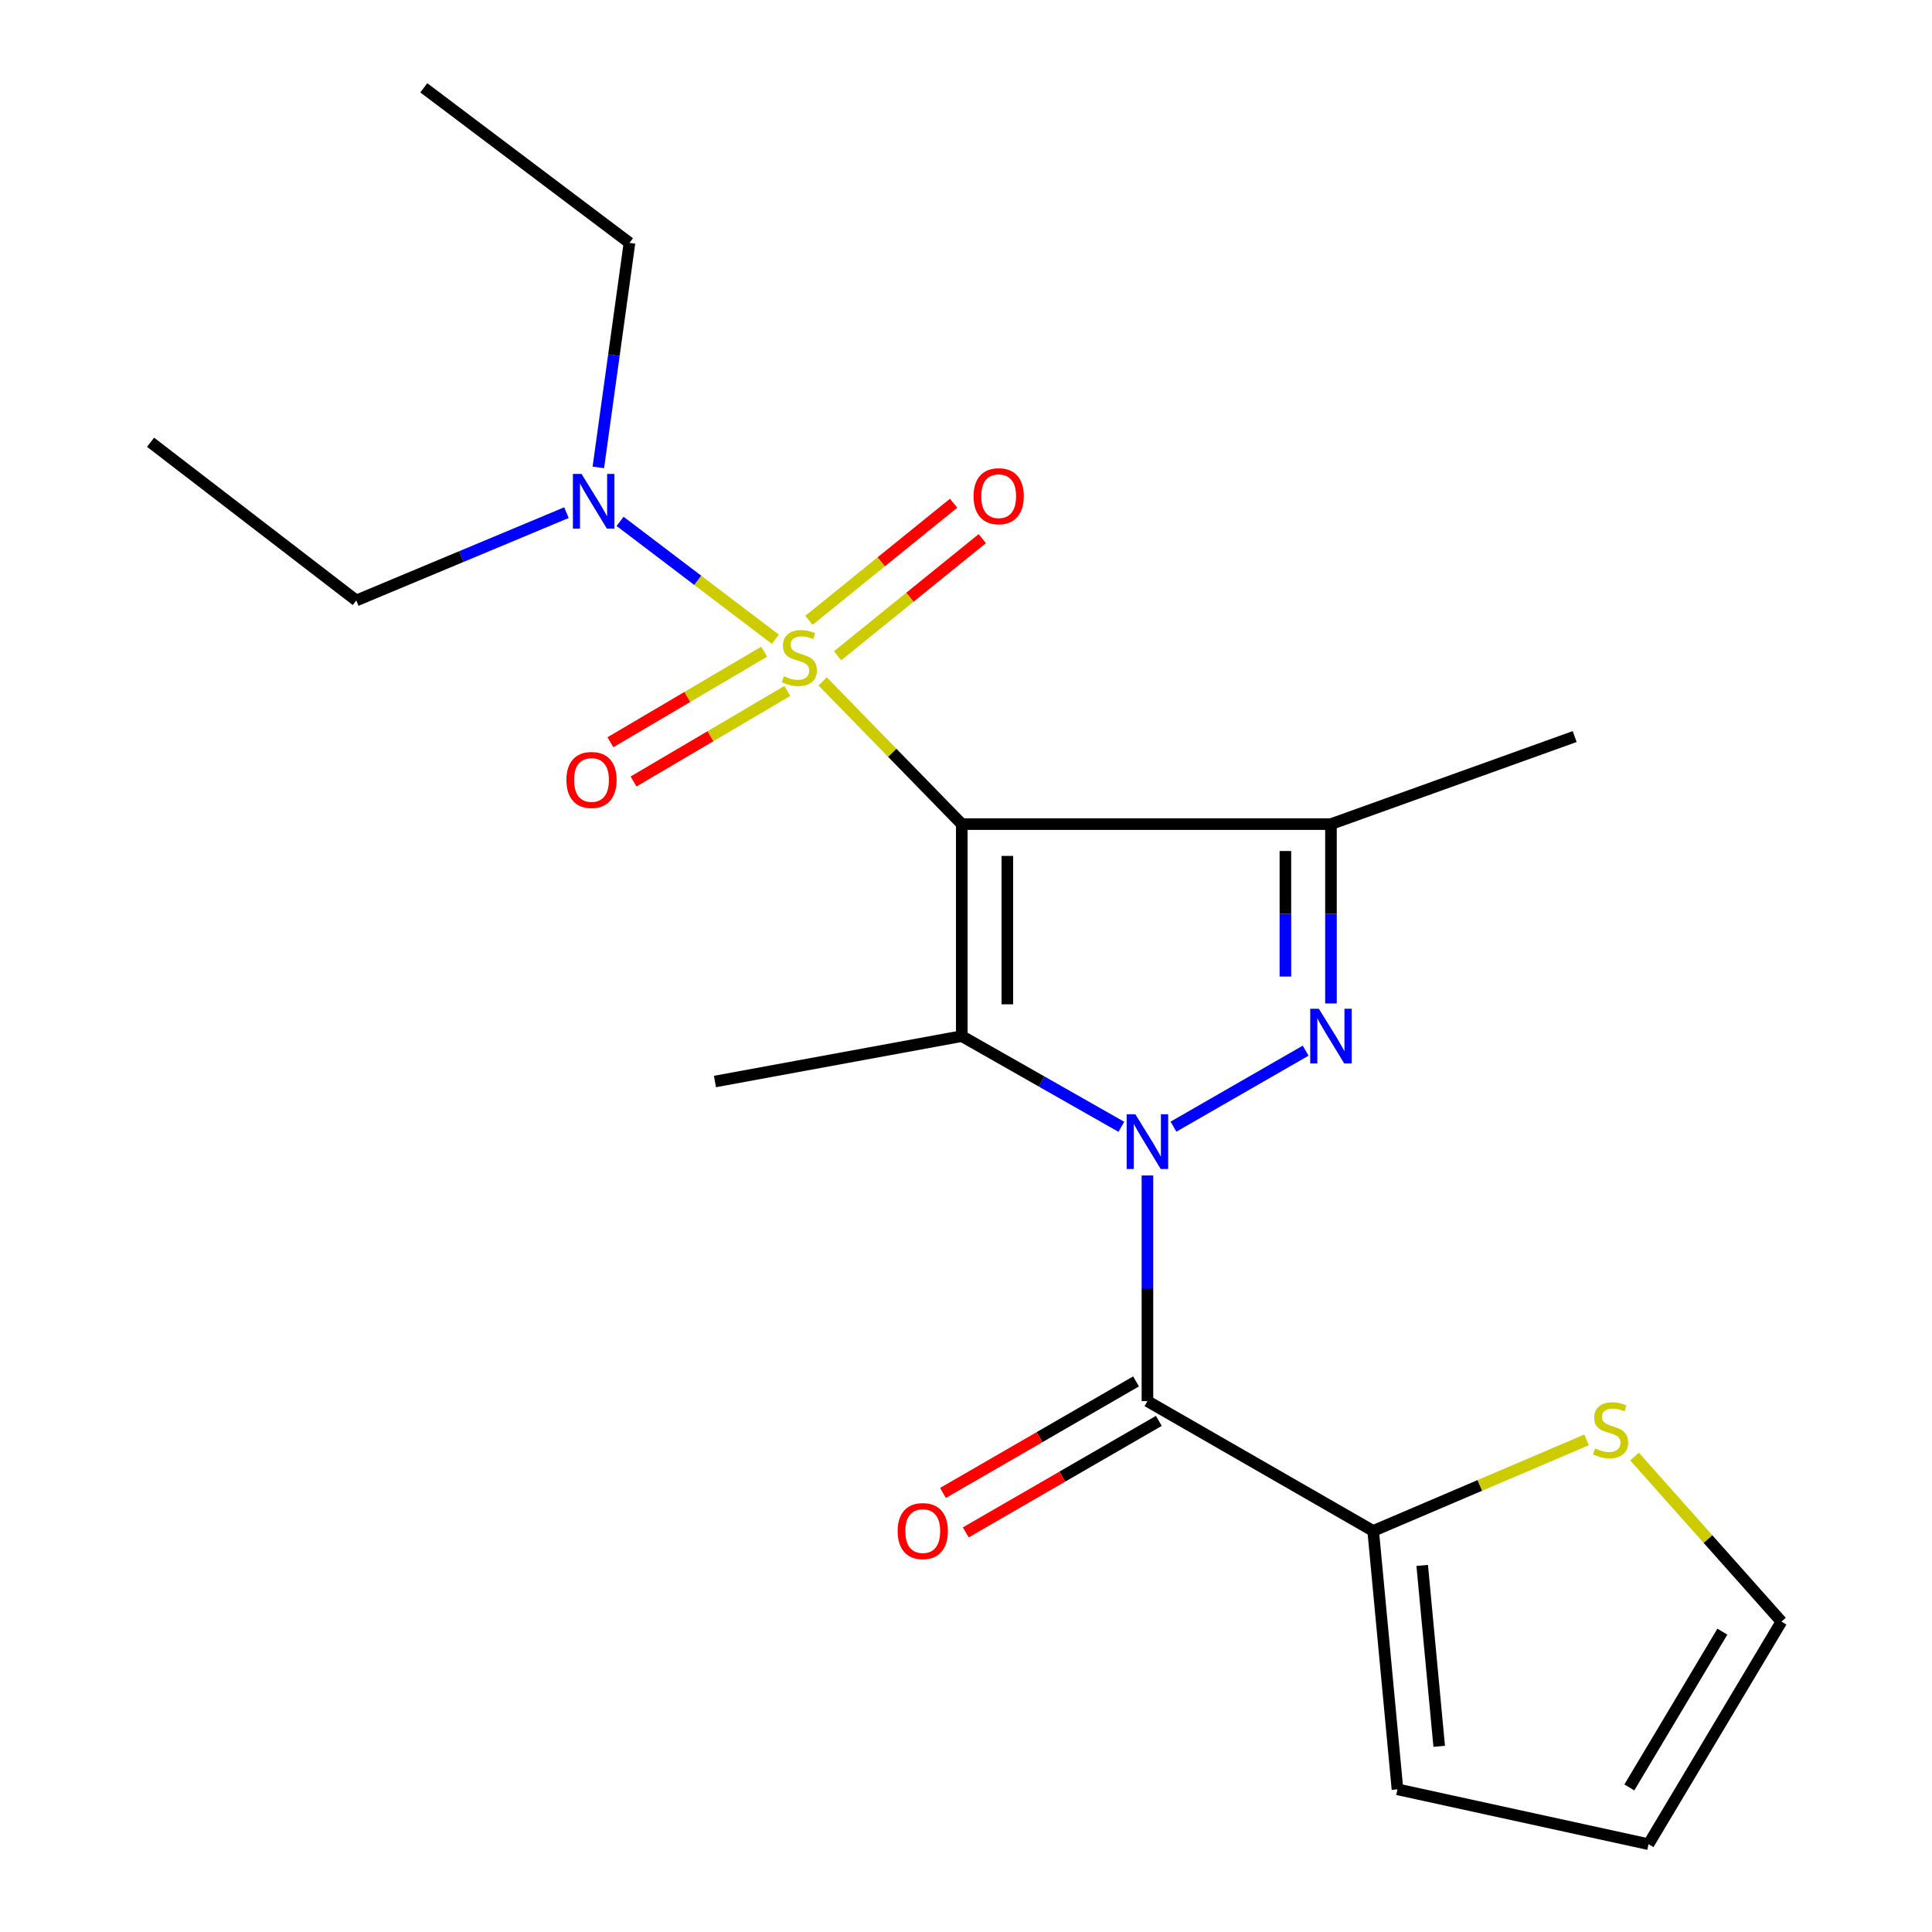 <?xml version='1.0' encoding='iso-8859-1'?>
<svg version='1.1' baseProfile='full'
              xmlns='http://www.w3.org/2000/svg'
                      xmlns:rdkit='http://www.rdkit.org/xml'
                      xmlns:xlink='http://www.w3.org/1999/xlink'
                  xml:space='preserve'
width='1000px' height='1000px' viewBox='0 0 1000 1000'>
<!-- END OF HEADER -->
<rect style='opacity:1.0;fill:#FFFFFF;stroke:none' width='1000' height='1000' x='0' y='0'> </rect>
<path class='bond-1' d='M 497.812,426.557 L 461.816,389.625' style='fill:none;fill-rule:evenodd;stroke:#000000;stroke-width:6px;stroke-linecap:butt;stroke-linejoin:miter;stroke-opacity:1' />
<path class='bond-1' d='M 461.816,389.625 L 425.821,352.693' style='fill:none;fill-rule:evenodd;stroke:#CCCC00;stroke-width:6px;stroke-linecap:butt;stroke-linejoin:miter;stroke-opacity:1' />
<path class='bond-2' d='M 497.812,426.557 L 497.812,536.296' style='fill:none;fill-rule:evenodd;stroke:#000000;stroke-width:6px;stroke-linecap:butt;stroke-linejoin:miter;stroke-opacity:1' />
<path class='bond-2' d='M 521.397,443.018 L 521.397,519.835' style='fill:none;fill-rule:evenodd;stroke:#000000;stroke-width:6px;stroke-linecap:butt;stroke-linejoin:miter;stroke-opacity:1' />
<path class='bond-4' d='M 497.812,426.557 L 688.907,426.557' style='fill:none;fill-rule:evenodd;stroke:#000000;stroke-width:6px;stroke-linecap:butt;stroke-linejoin:miter;stroke-opacity:1' />
<path class='bond-0' d='M 580.406,583.235 L 539.109,559.765' style='fill:none;fill-rule:evenodd;stroke:#0000FF;stroke-width:6px;stroke-linecap:butt;stroke-linejoin:miter;stroke-opacity:1' />
<path class='bond-0' d='M 539.109,559.765 L 497.812,536.296' style='fill:none;fill-rule:evenodd;stroke:#000000;stroke-width:6px;stroke-linecap:butt;stroke-linejoin:miter;stroke-opacity:1' />
<path class='bond-5' d='M 593.91,608.427 L 593.91,666.828' style='fill:none;fill-rule:evenodd;stroke:#0000FF;stroke-width:6px;stroke-linecap:butt;stroke-linejoin:miter;stroke-opacity:1' />
<path class='bond-5' d='M 593.91,666.828 L 593.91,725.229' style='fill:none;fill-rule:evenodd;stroke:#000000;stroke-width:6px;stroke-linecap:butt;stroke-linejoin:miter;stroke-opacity:1' />
<path class='bond-21' d='M 607.389,583.16 L 675.816,543.821' style='fill:none;fill-rule:evenodd;stroke:#0000FF;stroke-width:6px;stroke-linecap:butt;stroke-linejoin:miter;stroke-opacity:1' />
<path class='bond-7' d='M 401.308,330.857 L 361.133,300.359' style='fill:none;fill-rule:evenodd;stroke:#CCCC00;stroke-width:6px;stroke-linecap:butt;stroke-linejoin:miter;stroke-opacity:1' />
<path class='bond-7' d='M 361.133,300.359 L 320.959,269.861' style='fill:none;fill-rule:evenodd;stroke:#0000FF;stroke-width:6px;stroke-linecap:butt;stroke-linejoin:miter;stroke-opacity:1' />
<path class='bond-8' d='M 433.548,339.415 L 470.982,309.112' style='fill:none;fill-rule:evenodd;stroke:#CCCC00;stroke-width:6px;stroke-linecap:butt;stroke-linejoin:miter;stroke-opacity:1' />
<path class='bond-8' d='M 470.982,309.112 L 508.416,278.808' style='fill:none;fill-rule:evenodd;stroke:#FF0000;stroke-width:6px;stroke-linecap:butt;stroke-linejoin:miter;stroke-opacity:1' />
<path class='bond-8' d='M 418.708,321.084 L 456.142,290.78' style='fill:none;fill-rule:evenodd;stroke:#CCCC00;stroke-width:6px;stroke-linecap:butt;stroke-linejoin:miter;stroke-opacity:1' />
<path class='bond-8' d='M 456.142,290.78 L 493.576,260.477' style='fill:none;fill-rule:evenodd;stroke:#FF0000;stroke-width:6px;stroke-linecap:butt;stroke-linejoin:miter;stroke-opacity:1' />
<path class='bond-9' d='M 395.545,337.309 L 355.747,360.745' style='fill:none;fill-rule:evenodd;stroke:#CCCC00;stroke-width:6px;stroke-linecap:butt;stroke-linejoin:miter;stroke-opacity:1' />
<path class='bond-9' d='M 355.747,360.745 L 315.949,384.181' style='fill:none;fill-rule:evenodd;stroke:#FF0000;stroke-width:6px;stroke-linecap:butt;stroke-linejoin:miter;stroke-opacity:1' />
<path class='bond-9' d='M 407.513,357.633 L 367.715,381.069' style='fill:none;fill-rule:evenodd;stroke:#CCCC00;stroke-width:6px;stroke-linecap:butt;stroke-linejoin:miter;stroke-opacity:1' />
<path class='bond-9' d='M 367.715,381.069 L 327.917,404.504' style='fill:none;fill-rule:evenodd;stroke:#FF0000;stroke-width:6px;stroke-linecap:butt;stroke-linejoin:miter;stroke-opacity:1' />
<path class='bond-15' d='M 497.812,536.296 L 370.057,559.789' style='fill:none;fill-rule:evenodd;stroke:#000000;stroke-width:6px;stroke-linecap:butt;stroke-linejoin:miter;stroke-opacity:1' />
<path class='bond-3' d='M 688.907,519.392 L 688.907,472.975' style='fill:none;fill-rule:evenodd;stroke:#0000FF;stroke-width:6px;stroke-linecap:butt;stroke-linejoin:miter;stroke-opacity:1' />
<path class='bond-3' d='M 688.907,472.975 L 688.907,426.557' style='fill:none;fill-rule:evenodd;stroke:#000000;stroke-width:6px;stroke-linecap:butt;stroke-linejoin:miter;stroke-opacity:1' />
<path class='bond-3' d='M 665.321,505.467 L 665.321,472.975' style='fill:none;fill-rule:evenodd;stroke:#0000FF;stroke-width:6px;stroke-linecap:butt;stroke-linejoin:miter;stroke-opacity:1' />
<path class='bond-3' d='M 665.321,472.975 L 665.321,440.483' style='fill:none;fill-rule:evenodd;stroke:#000000;stroke-width:6px;stroke-linecap:butt;stroke-linejoin:miter;stroke-opacity:1' />
<path class='bond-16' d='M 688.907,426.557 L 815.05,381.247' style='fill:none;fill-rule:evenodd;stroke:#000000;stroke-width:6px;stroke-linecap:butt;stroke-linejoin:miter;stroke-opacity:1' />
<path class='bond-6' d='M 593.91,725.229 L 710.763,792.408' style='fill:none;fill-rule:evenodd;stroke:#000000;stroke-width:6px;stroke-linecap:butt;stroke-linejoin:miter;stroke-opacity:1' />
<path class='bond-11' d='M 588.011,715.017 L 538.045,743.882' style='fill:none;fill-rule:evenodd;stroke:#000000;stroke-width:6px;stroke-linecap:butt;stroke-linejoin:miter;stroke-opacity:1' />
<path class='bond-11' d='M 538.045,743.882 L 488.078,772.747' style='fill:none;fill-rule:evenodd;stroke:#FF0000;stroke-width:6px;stroke-linecap:butt;stroke-linejoin:miter;stroke-opacity:1' />
<path class='bond-11' d='M 599.809,735.44 L 549.843,764.305' style='fill:none;fill-rule:evenodd;stroke:#000000;stroke-width:6px;stroke-linecap:butt;stroke-linejoin:miter;stroke-opacity:1' />
<path class='bond-11' d='M 549.843,764.305 L 499.876,793.17' style='fill:none;fill-rule:evenodd;stroke:#FF0000;stroke-width:6px;stroke-linecap:butt;stroke-linejoin:miter;stroke-opacity:1' />
<path class='bond-10' d='M 710.763,792.408 L 765.987,768.839' style='fill:none;fill-rule:evenodd;stroke:#000000;stroke-width:6px;stroke-linecap:butt;stroke-linejoin:miter;stroke-opacity:1' />
<path class='bond-10' d='M 765.987,768.839 L 821.211,745.27' style='fill:none;fill-rule:evenodd;stroke:#CCCC00;stroke-width:6px;stroke-linecap:butt;stroke-linejoin:miter;stroke-opacity:1' />
<path class='bond-12' d='M 710.763,792.408 L 723.329,926.151' style='fill:none;fill-rule:evenodd;stroke:#000000;stroke-width:6px;stroke-linecap:butt;stroke-linejoin:miter;stroke-opacity:1' />
<path class='bond-12' d='M 736.13,810.263 L 744.926,903.883' style='fill:none;fill-rule:evenodd;stroke:#000000;stroke-width:6px;stroke-linecap:butt;stroke-linejoin:miter;stroke-opacity:1' />
<path class='bond-17' d='M 309.699,241.931 L 317.76,183.821' style='fill:none;fill-rule:evenodd;stroke:#0000FF;stroke-width:6px;stroke-linecap:butt;stroke-linejoin:miter;stroke-opacity:1' />
<path class='bond-17' d='M 317.76,183.821 L 325.821,125.711' style='fill:none;fill-rule:evenodd;stroke:#000000;stroke-width:6px;stroke-linecap:butt;stroke-linejoin:miter;stroke-opacity:1' />
<path class='bond-18' d='M 293.198,265.346 L 238.805,288.075' style='fill:none;fill-rule:evenodd;stroke:#0000FF;stroke-width:6px;stroke-linecap:butt;stroke-linejoin:miter;stroke-opacity:1' />
<path class='bond-18' d='M 238.805,288.075 L 184.413,310.805' style='fill:none;fill-rule:evenodd;stroke:#000000;stroke-width:6px;stroke-linecap:butt;stroke-linejoin:miter;stroke-opacity:1' />
<path class='bond-13' d='M 846.036,753.91 L 884.049,796.627' style='fill:none;fill-rule:evenodd;stroke:#CCCC00;stroke-width:6px;stroke-linecap:butt;stroke-linejoin:miter;stroke-opacity:1' />
<path class='bond-13' d='M 884.049,796.627 L 922.063,839.343' style='fill:none;fill-rule:evenodd;stroke:#000000;stroke-width:6px;stroke-linecap:butt;stroke-linejoin:miter;stroke-opacity:1' />
<path class='bond-14' d='M 723.329,926.151 L 853.272,954.545' style='fill:none;fill-rule:evenodd;stroke:#000000;stroke-width:6px;stroke-linecap:butt;stroke-linejoin:miter;stroke-opacity:1' />
<path class='bond-22' d='M 922.063,839.343 L 853.272,954.545' style='fill:none;fill-rule:evenodd;stroke:#000000;stroke-width:6px;stroke-linecap:butt;stroke-linejoin:miter;stroke-opacity:1' />
<path class='bond-22' d='M 891.494,844.532 L 843.341,925.173' style='fill:none;fill-rule:evenodd;stroke:#000000;stroke-width:6px;stroke-linecap:butt;stroke-linejoin:miter;stroke-opacity:1' />
<path class='bond-20' d='M 325.821,125.711 L 219.358,45.455' style='fill:none;fill-rule:evenodd;stroke:#000000;stroke-width:6px;stroke-linecap:butt;stroke-linejoin:miter;stroke-opacity:1' />
<path class='bond-19' d='M 184.413,310.805 L 77.937,228.911' style='fill:none;fill-rule:evenodd;stroke:#000000;stroke-width:6px;stroke-linecap:butt;stroke-linejoin:miter;stroke-opacity:1' />
<path  class='atom-1' d='M 587.65 576.749
L 596.93 591.749
Q 597.85 593.229, 599.33 595.909
Q 600.81 598.589, 600.89 598.749
L 600.89 576.749
L 604.65 576.749
L 604.65 605.069
L 600.77 605.069
L 590.81 588.669
Q 589.65 586.749, 588.41 584.549
Q 587.21 582.349, 586.85 581.669
L 586.85 605.069
L 583.17 605.069
L 583.17 576.749
L 587.65 576.749
' fill='#0000FF'/>
<path  class='atom-2' d='M 405.729 350.007
Q 406.049 350.127, 407.369 350.687
Q 408.689 351.247, 410.129 351.607
Q 411.609 351.927, 413.049 351.927
Q 415.729 351.927, 417.289 350.647
Q 418.849 349.327, 418.849 347.047
Q 418.849 345.487, 418.049 344.527
Q 417.289 343.567, 416.089 343.047
Q 414.889 342.527, 412.889 341.927
Q 410.369 341.167, 408.849 340.447
Q 407.369 339.727, 406.289 338.207
Q 405.249 336.687, 405.249 334.127
Q 405.249 330.567, 407.649 328.367
Q 410.089 326.167, 414.889 326.167
Q 418.169 326.167, 421.889 327.727
L 420.969 330.807
Q 417.569 329.407, 415.009 329.407
Q 412.249 329.407, 410.729 330.567
Q 409.209 331.687, 409.249 333.647
Q 409.249 335.167, 410.009 336.087
Q 410.809 337.007, 411.929 337.527
Q 413.089 338.047, 415.009 338.647
Q 417.569 339.447, 419.089 340.247
Q 420.609 341.047, 421.689 342.687
Q 422.809 344.287, 422.809 347.047
Q 422.809 350.967, 420.169 353.087
Q 417.569 355.167, 413.209 355.167
Q 410.689 355.167, 408.769 354.607
Q 406.889 354.087, 404.649 353.167
L 405.729 350.007
' fill='#CCCC00'/>
<path  class='atom-4' d='M 682.647 522.136
L 691.927 537.136
Q 692.847 538.616, 694.327 541.296
Q 695.807 543.976, 695.887 544.136
L 695.887 522.136
L 699.647 522.136
L 699.647 550.456
L 695.767 550.456
L 685.807 534.056
Q 684.647 532.136, 683.407 529.936
Q 682.207 527.736, 681.847 527.056
L 681.847 550.456
L 678.167 550.456
L 678.167 522.136
L 682.647 522.136
' fill='#0000FF'/>
<path  class='atom-8' d='M 301.007 245.307
L 310.287 260.307
Q 311.207 261.787, 312.687 264.467
Q 314.167 267.147, 314.247 267.307
L 314.247 245.307
L 318.007 245.307
L 318.007 273.627
L 314.127 273.627
L 304.167 257.227
Q 303.007 255.307, 301.767 253.107
Q 300.567 250.907, 300.207 250.227
L 300.207 273.627
L 296.527 273.627
L 296.527 245.307
L 301.007 245.307
' fill='#0000FF'/>
<path  class='atom-9' d='M 503.916 256.835
Q 503.916 250.035, 507.276 246.235
Q 510.636 242.435, 516.916 242.435
Q 523.196 242.435, 526.556 246.235
Q 529.916 250.035, 529.916 256.835
Q 529.916 263.715, 526.516 267.635
Q 523.116 271.515, 516.916 271.515
Q 510.676 271.515, 507.276 267.635
Q 503.916 263.755, 503.916 256.835
M 516.916 268.315
Q 521.236 268.315, 523.556 265.435
Q 525.916 262.515, 525.916 256.835
Q 525.916 251.275, 523.556 248.475
Q 521.236 245.635, 516.916 245.635
Q 512.596 245.635, 510.236 248.435
Q 507.916 251.235, 507.916 256.835
Q 507.916 262.555, 510.236 265.435
Q 512.596 268.315, 516.916 268.315
' fill='#FF0000'/>
<path  class='atom-10' d='M 293.166 403.707
Q 293.166 396.907, 296.526 393.107
Q 299.886 389.307, 306.166 389.307
Q 312.446 389.307, 315.806 393.107
Q 319.166 396.907, 319.166 403.707
Q 319.166 410.587, 315.766 414.507
Q 312.366 418.387, 306.166 418.387
Q 299.926 418.387, 296.526 414.507
Q 293.166 410.627, 293.166 403.707
M 306.166 415.187
Q 310.486 415.187, 312.806 412.307
Q 315.166 409.387, 315.166 403.707
Q 315.166 398.147, 312.806 395.347
Q 310.486 392.507, 306.166 392.507
Q 301.846 392.507, 299.486 395.307
Q 297.166 398.107, 297.166 403.707
Q 297.166 409.427, 299.486 412.307
Q 301.846 415.187, 306.166 415.187
' fill='#FF0000'/>
<path  class='atom-11' d='M 825.63 749.69
Q 825.95 749.81, 827.27 750.37
Q 828.59 750.93, 830.03 751.29
Q 831.51 751.61, 832.95 751.61
Q 835.63 751.61, 837.19 750.33
Q 838.75 749.01, 838.75 746.73
Q 838.75 745.17, 837.95 744.21
Q 837.19 743.25, 835.99 742.73
Q 834.79 742.21, 832.79 741.61
Q 830.27 740.85, 828.75 740.13
Q 827.27 739.41, 826.19 737.89
Q 825.15 736.37, 825.15 733.81
Q 825.15 730.25, 827.55 728.05
Q 829.99 725.85, 834.79 725.85
Q 838.07 725.85, 841.79 727.41
L 840.87 730.49
Q 837.47 729.09, 834.91 729.09
Q 832.15 729.09, 830.63 730.25
Q 829.11 731.37, 829.15 733.33
Q 829.15 734.85, 829.91 735.77
Q 830.71 736.69, 831.83 737.21
Q 832.99 737.73, 834.91 738.33
Q 837.47 739.13, 838.99 739.93
Q 840.51 740.73, 841.59 742.37
Q 842.71 743.97, 842.71 746.73
Q 842.71 750.65, 840.07 752.77
Q 837.47 754.85, 833.11 754.85
Q 830.59 754.85, 828.67 754.29
Q 826.79 753.77, 824.55 752.85
L 825.63 749.69
' fill='#CCCC00'/>
<path  class='atom-12' d='M 464.62 792.488
Q 464.62 785.688, 467.98 781.888
Q 471.34 778.088, 477.62 778.088
Q 483.9 778.088, 487.26 781.888
Q 490.62 785.688, 490.62 792.488
Q 490.62 799.368, 487.22 803.288
Q 483.82 807.168, 477.62 807.168
Q 471.38 807.168, 467.98 803.288
Q 464.62 799.408, 464.62 792.488
M 477.62 803.968
Q 481.94 803.968, 484.26 801.088
Q 486.62 798.168, 486.62 792.488
Q 486.62 786.928, 484.26 784.128
Q 481.94 781.288, 477.62 781.288
Q 473.3 781.288, 470.94 784.088
Q 468.62 786.888, 468.62 792.488
Q 468.62 798.208, 470.94 801.088
Q 473.3 803.968, 477.62 803.968
' fill='#FF0000'/>
</svg>
